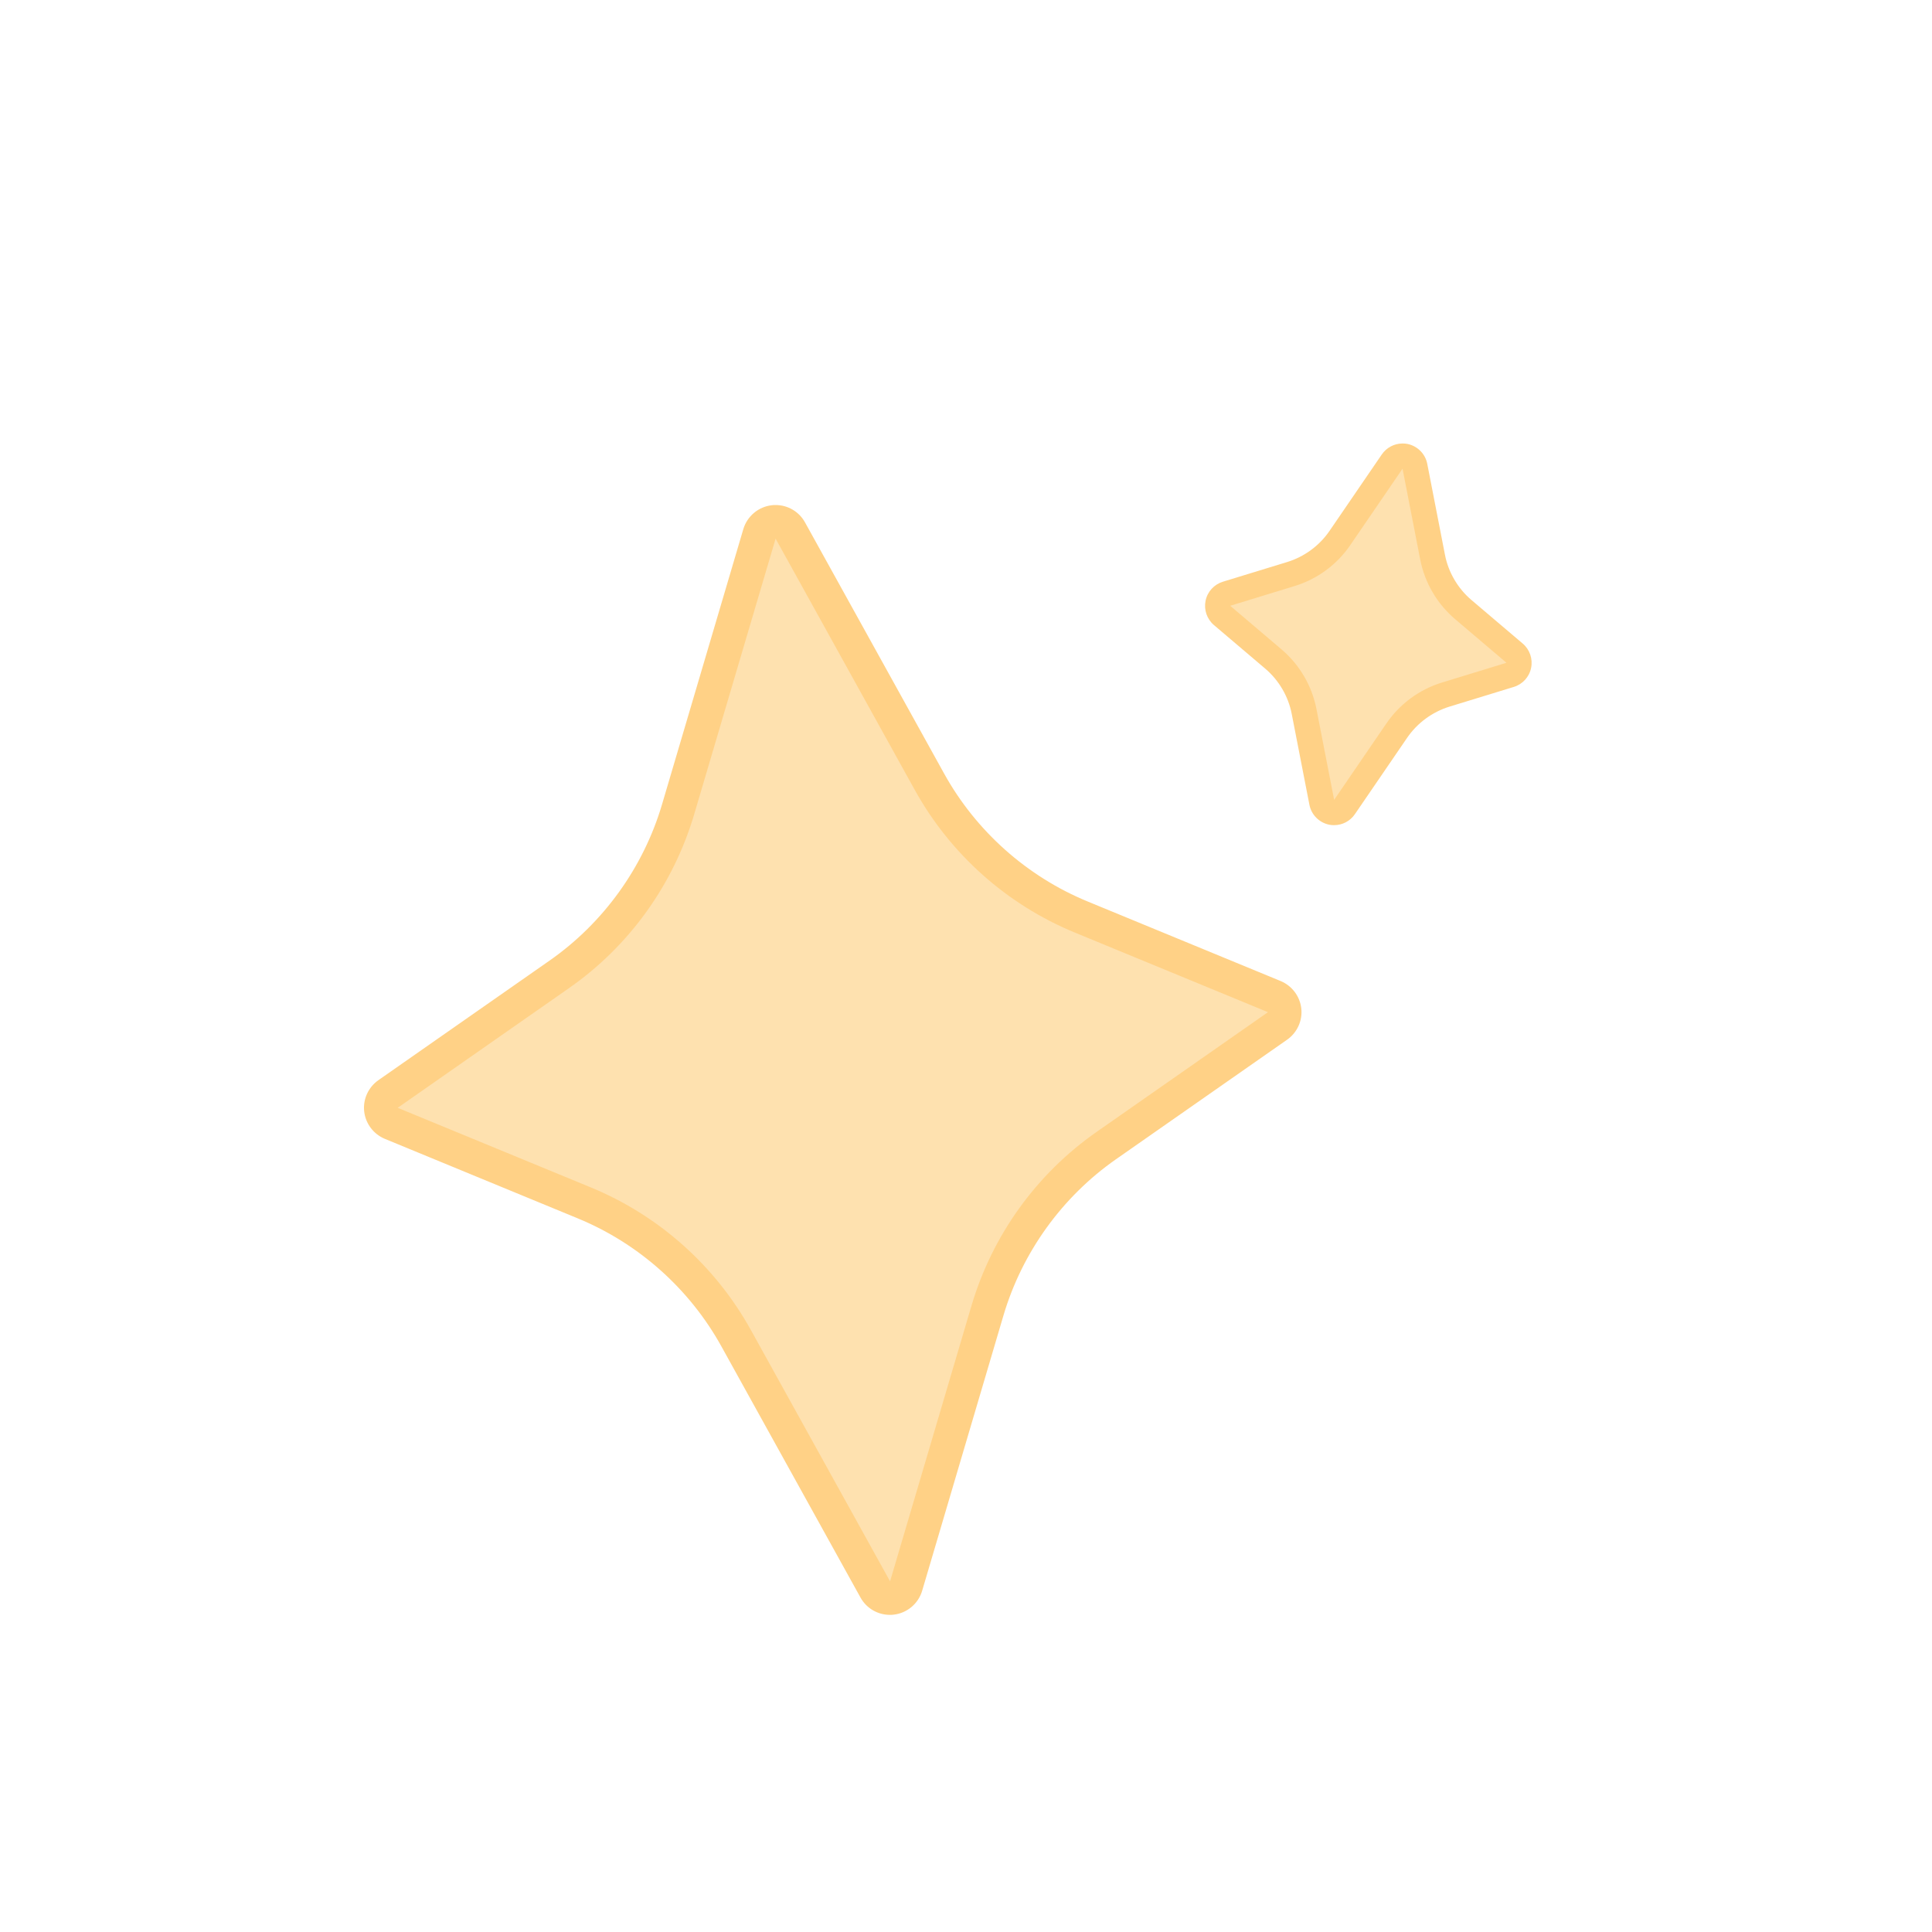 <svg viewBox="0 0 200 200" xmlns="http://www.w3.org/2000/svg" data-name="Layer 1" id="Layer_1">
  <defs>
    <style>
      .cls-1 {
        fill: #ffd186;
      }

      .cls-2 {
        fill: #fee1af;
      }
    </style>
  </defs>
  <g>
    <path d="M92.14,165.45c-.63,0-1.21-.34-1.52-.9l-14.4-26c-3.49-6.29-9.07-11.27-15.72-14.02l-19.99-8.24c-.59-.24-1-.79-1.07-1.42-.07-.63.21-1.25.73-1.62l17.72-12.38c5.9-4.12,10.27-10.19,12.31-17.09l8.42-28.51c.2-.67.78-1.16,1.48-1.24.06,0,.13-.01.19-.01.63,0,1.21.34,1.52.9l14.4,26c3.49,6.29,9.07,11.27,15.72,14.02l19.99,8.24c.59.24,1,.79,1.07,1.42s-.21,1.25-.73,1.62l-17.72,12.38c-5.9,4.12-10.27,10.19-12.31,17.09l-8.42,28.51c-.2.67-.78,1.16-1.48,1.24-.06,0-.13,0-.19,0Z" class="cls-2"></path>
    <path d="M80.29,55.76l14.4,26c3.69,6.67,9.54,11.88,16.58,14.78l19.99,8.24-17.72,12.38c-6.25,4.36-10.82,10.72-12.98,18.03l-8.42,28.51-14.4-26c-3.69-6.67-9.54-11.88-16.58-14.78l-19.99-8.24,17.72-12.38c6.25-4.36,10.82-10.72,12.98-18.03l8.42-28.51M80.29,52.28c-.13,0-.25,0-.38.02-1.39.15-2.56,1.13-2.96,2.47l-8.42,28.51c-1.93,6.52-6.06,12.26-11.64,16.16l-17.72,12.38c-1.04.73-1.61,1.97-1.47,3.23.14,1.26.96,2.35,2.13,2.84l19.99,8.24c6.29,2.59,11.57,7.3,14.86,13.25l14.4,26c.62,1.12,1.79,1.79,3.04,1.79.13,0,.25,0,.38-.02,1.39-.15,2.56-1.13,2.96-2.47l8.42-28.51c1.93-6.52,6.06-12.26,11.64-16.16l17.72-12.38c1.04-.73,1.61-1.97,1.47-3.23-.14-1.26-.96-2.35-2.13-2.84l-19.99-8.24c-6.29-2.59-11.57-7.3-14.86-13.25l-14.4-26c-.62-1.12-1.79-1.79-3.04-1.79h0Z" class="cls-1"></path>
  </g>
  <g>
    <path d="M138.1,84.1c-.09,0-.18,0-.26-.03-.52-.11-.92-.51-1.02-1.03l-1.83-9.4c-.41-2.11-1.54-4.04-3.18-5.43l-5.31-4.51c-.36-.31-.53-.79-.43-1.26s.44-.84.9-.98l6.66-2.04c2.06-.63,3.86-1.95,5.07-3.73l5.41-7.91c.25-.36.65-.57,1.08-.57.09,0,.18,0,.26.03.52.11.92.51,1.02,1.03l1.83,9.4c.41,2.11,1.54,4.04,3.18,5.43l5.31,4.51c.36.31.53.79.43,1.26s-.44.84-.9.98l-6.66,2.04c-2.06.63-3.86,1.95-5.07,3.73l-5.41,7.91c-.25.36-.65.57-1.08.57Z" class="cls-2"></path>
    <path d="M145.19,48.52l1.83,9.4c.47,2.41,1.75,4.59,3.62,6.18l5.31,4.51-6.66,2.04c-2.35.72-4.38,2.21-5.77,4.24l-5.41,7.91-1.83-9.4c-.47-2.41-1.75-4.59-3.62-6.18l-5.31-4.51,6.66-2.04c2.35-.72,4.38-2.21,5.77-4.24l5.41-7.91M145.19,45.91c-.85,0-1.66.42-2.15,1.14l-5.41,7.91c-1.05,1.53-2.6,2.67-4.38,3.22l-6.66,2.04c-.91.28-1.6,1.03-1.79,1.97-.19.93.14,1.9.87,2.52l5.31,4.51c1.41,1.2,2.39,2.87,2.74,4.69l1.83,9.4c.2,1.03,1,1.84,2.03,2.06.18.04.35.05.53.05.85,0,1.66-.42,2.15-1.14l5.41-7.91c1.05-1.53,2.6-2.67,4.38-3.22l6.66-2.04c.91-.28,1.6-1.03,1.79-1.97.19-.93-.14-1.9-.87-2.52l-5.31-4.51c-1.41-1.2-2.39-2.87-2.74-4.69l-1.83-9.4c-.2-1.03-1-1.84-2.03-2.06-.18-.04-.35-.05-.53-.05h0Z" class="cls-1"></path>
  </g>
</svg>